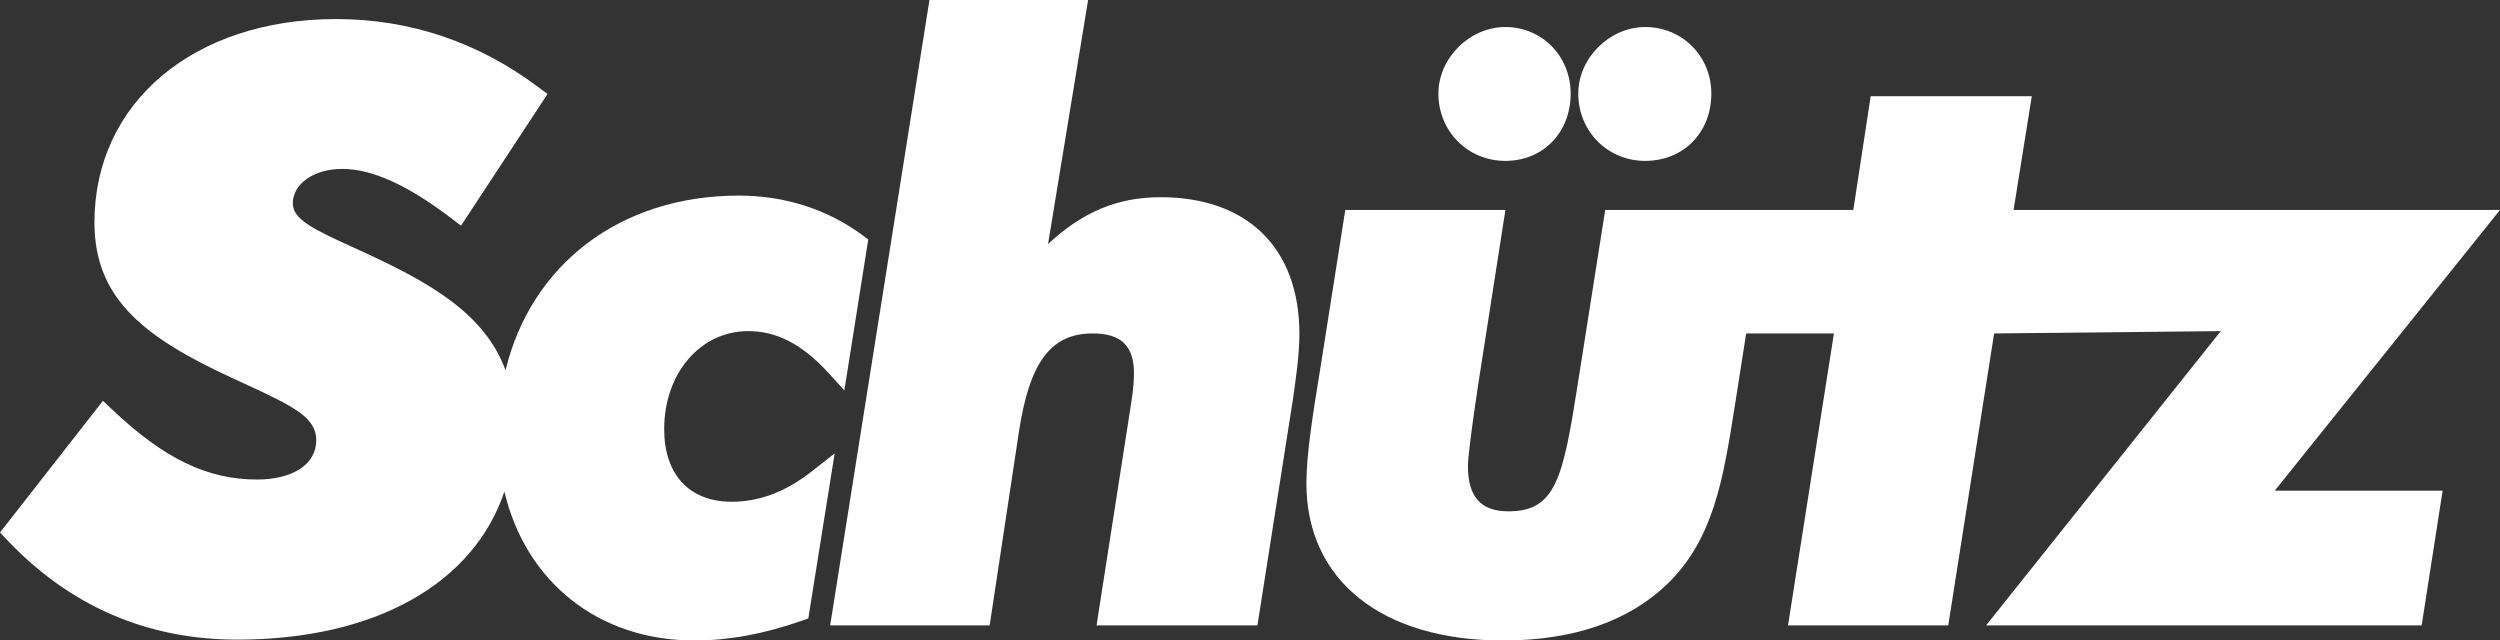 <?xml version="1.0" encoding="utf-8"?>
<!-- Generator: Adobe Illustrator 16.0.0, SVG Export Plug-In . SVG Version: 6.00 Build 0)  -->
<!DOCTYPE svg PUBLIC "-//W3C//DTD SVG 1.1//EN" "http://www.w3.org/Graphics/SVG/1.1/DTD/svg11.dtd">
<svg version="1.1" id="Ebene_1" xmlns="http://www.w3.org/2000/svg" xmlns:xlink="http://www.w3.org/1999/xlink" x="0px" y="0px"
	 width="242px" height="62px" viewBox="0 0 242 62" enable-background="new 0 0 242 62" xml:space="preserve">
<rect x="0" y="0" width="242" height="62" fill="#333333" stroke="none"/>
<g>
	<path fill="#FFFFFF" d="M78.547,45.655c-2.508,1.961-5.04,2.915-7.73,2.915c-4.082,0-6.524-2.628-6.524-7.027
		c0-5.411,3.5-9.492,8.137-9.492c2.767,0,5.23,1.277,7.741,4.024l1.564,1.718l2.311-14.608l-0.552-0.413
		c-3.383-2.507-7.521-3.838-11.978-3.838c-11.516,0-20.117,6.706-22.581,16.913c-1.707-4.659-5.745-7.55-11.393-10.328
		c-1.252-0.619-2.453-1.168-3.516-1.647c-3.739-1.699-5.683-2.656-5.683-4.19c0-1.897,2.056-3.332,4.79-3.332
		c2.875,0,6.316,1.555,10.542,4.771l0.95,0.727l8.375-12.749l-0.852-0.635c-5.859-4.397-12.457-6.619-19.624-6.619
		c-13.768,0-23.383,8.092-23.383,19.689c0,7.455,4.921,11.184,13.435,15.106l1.146,0.528c4.784,2.199,6.894,3.272,6.894,5.45
		c0,2.314-2.258,3.801-5.742,3.801c-4.809,0-9.002-2.023-14.016-6.774l-0.893-0.846L0,51.545l0.672,0.707
		c6.063,6.413,13.565,9.665,22.283,9.665c13.398,0,22.901-5.453,25.87-14.334c2.057,8.703,9.055,14.416,18.396,14.416
		c3.327,0,6.72-0.627,10.401-1.914l0.623-0.222l2.548-15.968L78.547,45.655z"/>
	<path fill="#FFFFFF" d="M112.351,19.09c-4.125,0-7.529,1.385-10.901,4.534c0.106-0.609,0.211-1.221,0.302-1.831L105.329,0H89.972
		l-9.612,60.537h15.439l2.823-18.668c1.025-6.813,3.097-9.592,7.147-9.592c2.767,0,3.999,1.2,3.999,3.881
		c0,0.448-0.034,1.44-0.287,2.977l-3.336,21.402h15.575l3.283-20.909l0.112-0.696c0.336-2.354,0.666-4.576,0.666-6.627
		C125.779,24.027,120.754,19.09,112.351,19.09"/>
	<path fill="#FFFFFF" d="M145.716,15.573c3.657,0,6.324-2.74,6.324-6.515c0-3.617-2.778-6.442-6.324-6.442
		c-3.452,0-6.478,3.007-6.478,6.442C139.238,12.714,142.078,15.573,145.716,15.573"/>
	<path fill="#FFFFFF" d="M159.254,15.573c3.706,0,6.403-2.74,6.403-6.515c0-3.617-2.817-6.442-6.403-6.442
		c-3.453,0-6.477,3.007-6.477,6.442C152.777,12.714,155.623,15.573,159.254,15.573"/>
	<path fill="#FFFFFF" d="M214.973,32.052l-22.717,28.484h42.161l2.03-13.041h-16.251L242,20.324h-47.085l1.763-11.012h-15.595
		l-1.682,11.012h-24.017l-2.68,16.995c-1.414,9.044-2.138,12.178-6.689,12.178c-2.669,0-3.921-1.399-3.921-4.416
		c0-0.618,0.26-2.978,0.978-7.749l2.653-17.009h-15.501l-2.44,15.492c-0.752,4.574-1.324,8.292-1.324,10.966
		c0,9.388,7.292,15.218,19.027,15.218c6.794,0,12.151-1.844,15.924-5.48c4.463-4.334,5.397-10.171,6.472-16.922l1.147-7.319h8.495
		l-4.445,28.258h15.511l4.44-28.258"/>
</g>
</svg>
